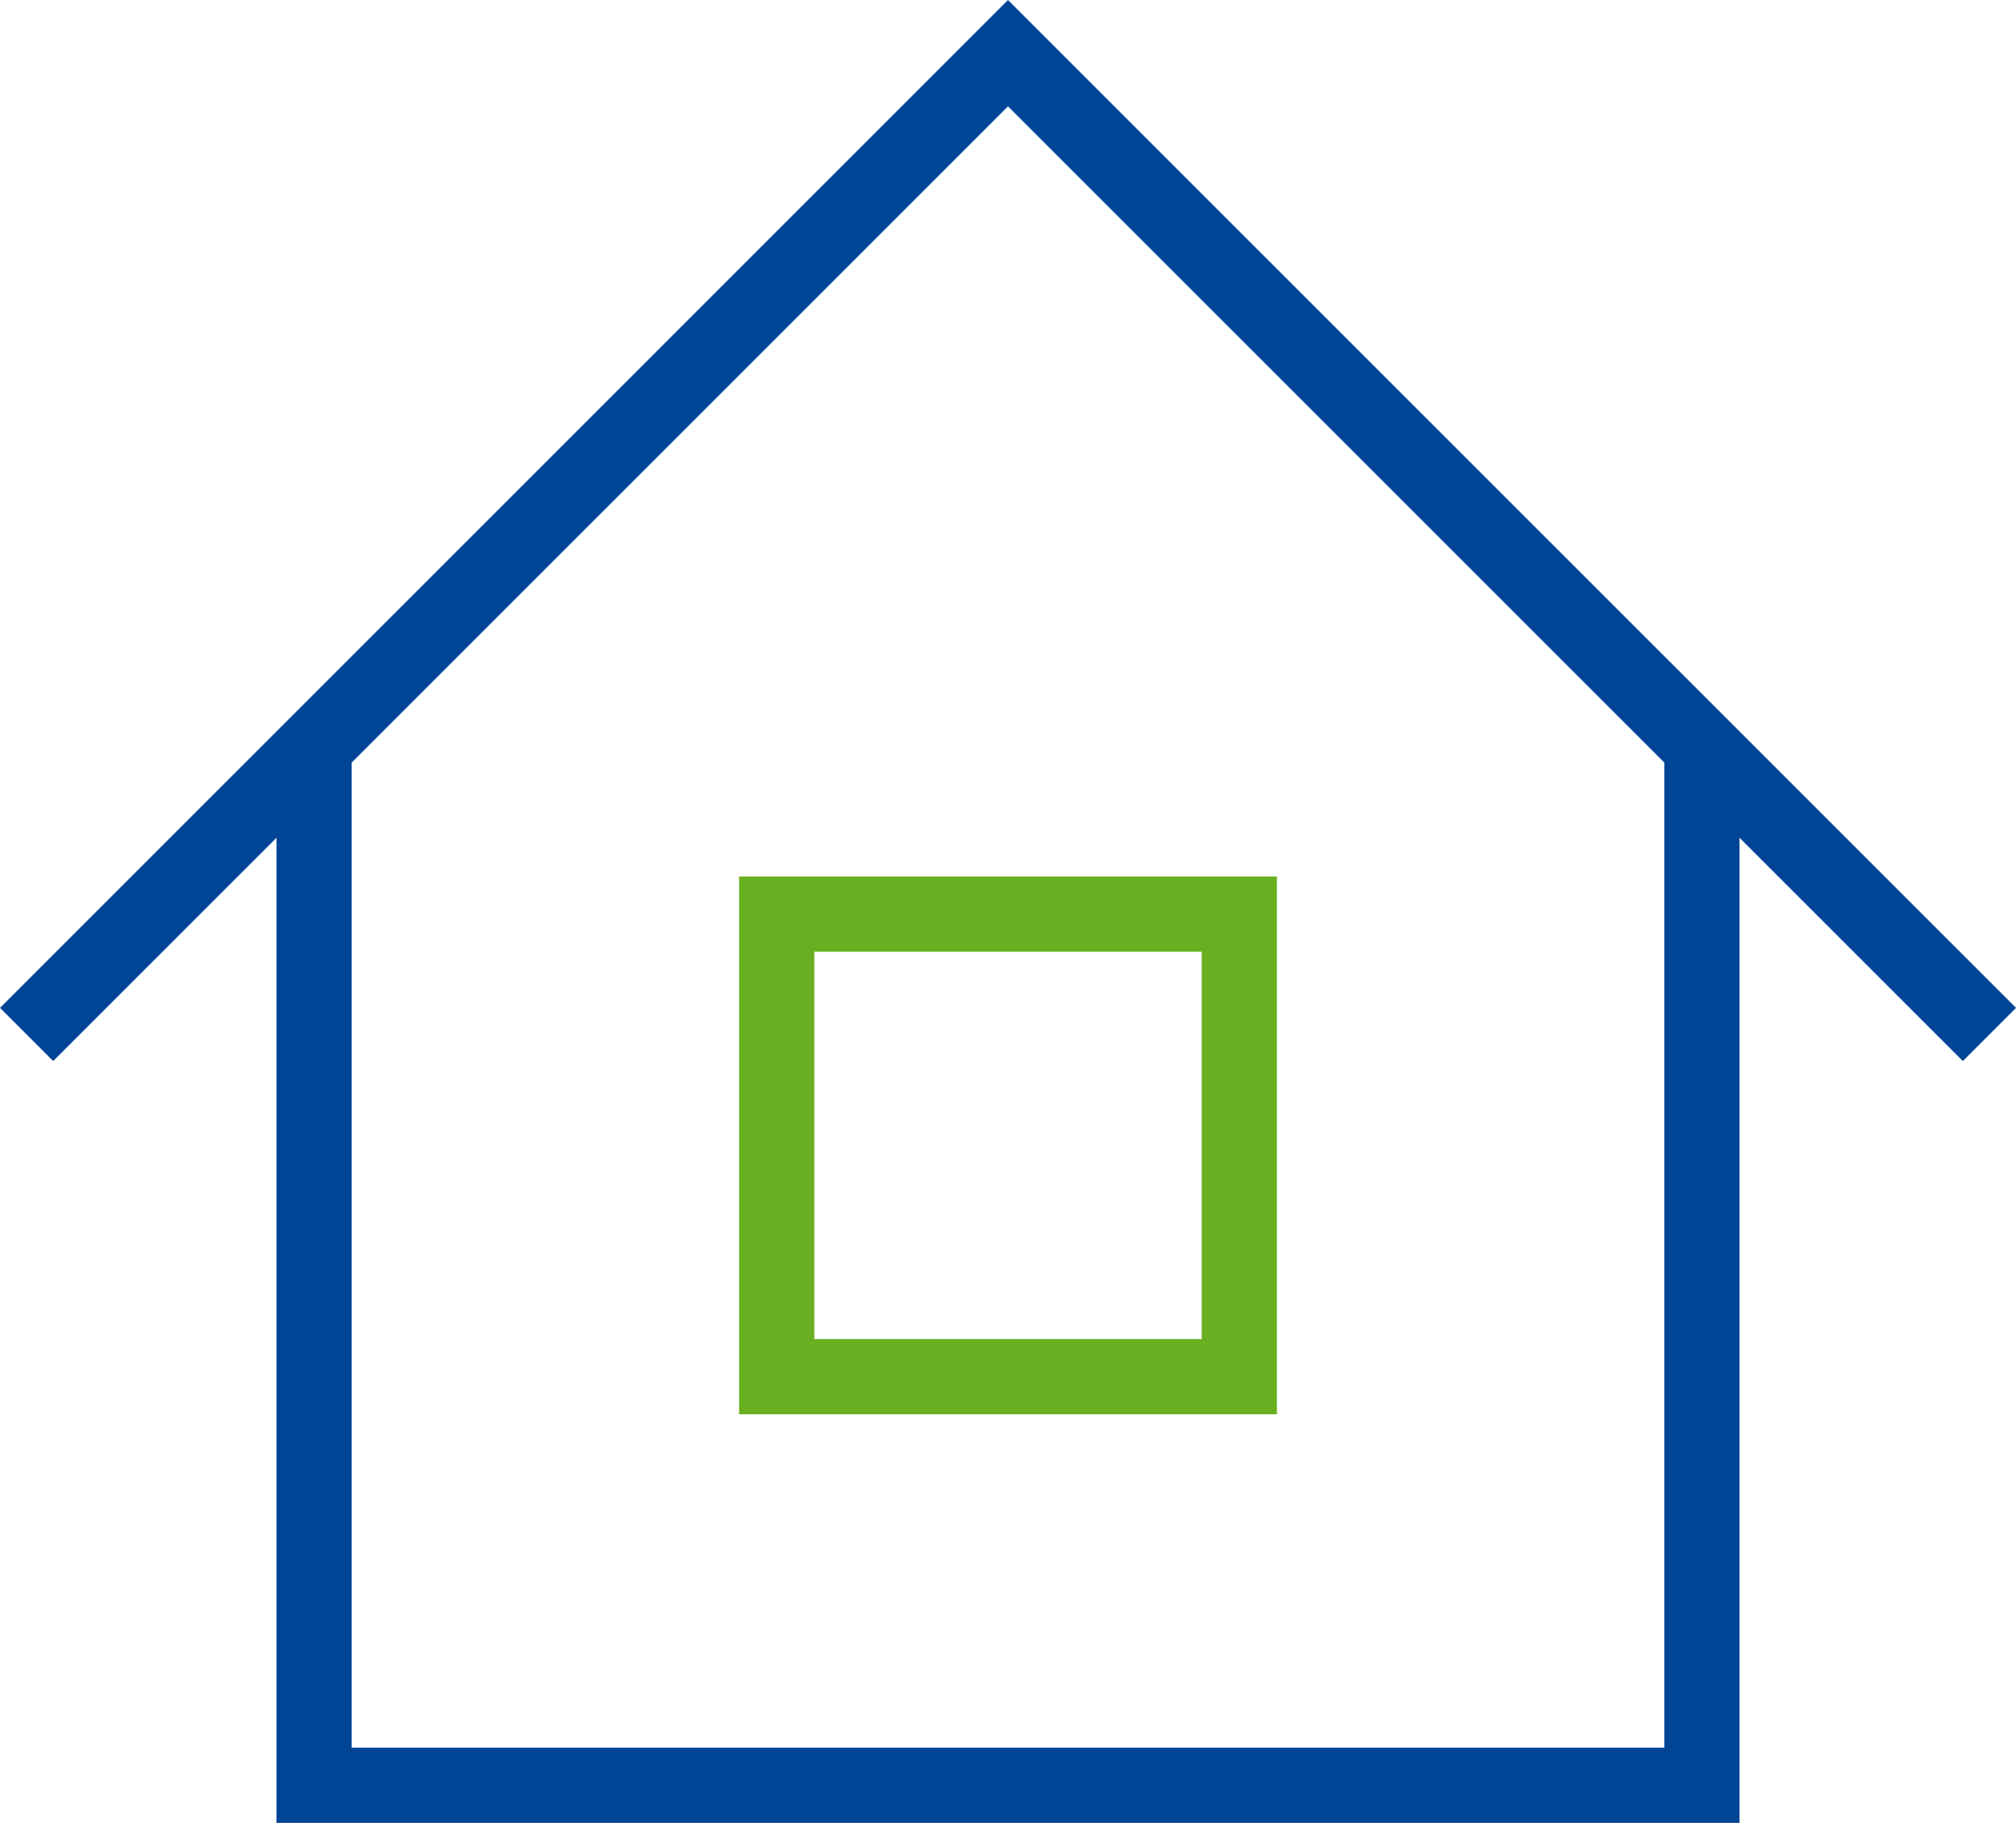 <svg xmlns="http://www.w3.org/2000/svg" width="134.034" height="121.213"  fill="none" xmlns:v="https://vecta.io/nano"><g stroke="#014596" stroke-miterlimit="10" stroke-width="5"><path d="M20.88 49.342v69.371h92.272V49.342"/><path d="M132.268 68.786L67.016 3.536 1.768 68.786"/></g><path d="M51.64 91.543h30.755V60.786H51.64z" stroke="#68af21" stroke-miterlimit="10" stroke-width="5"/></svg>